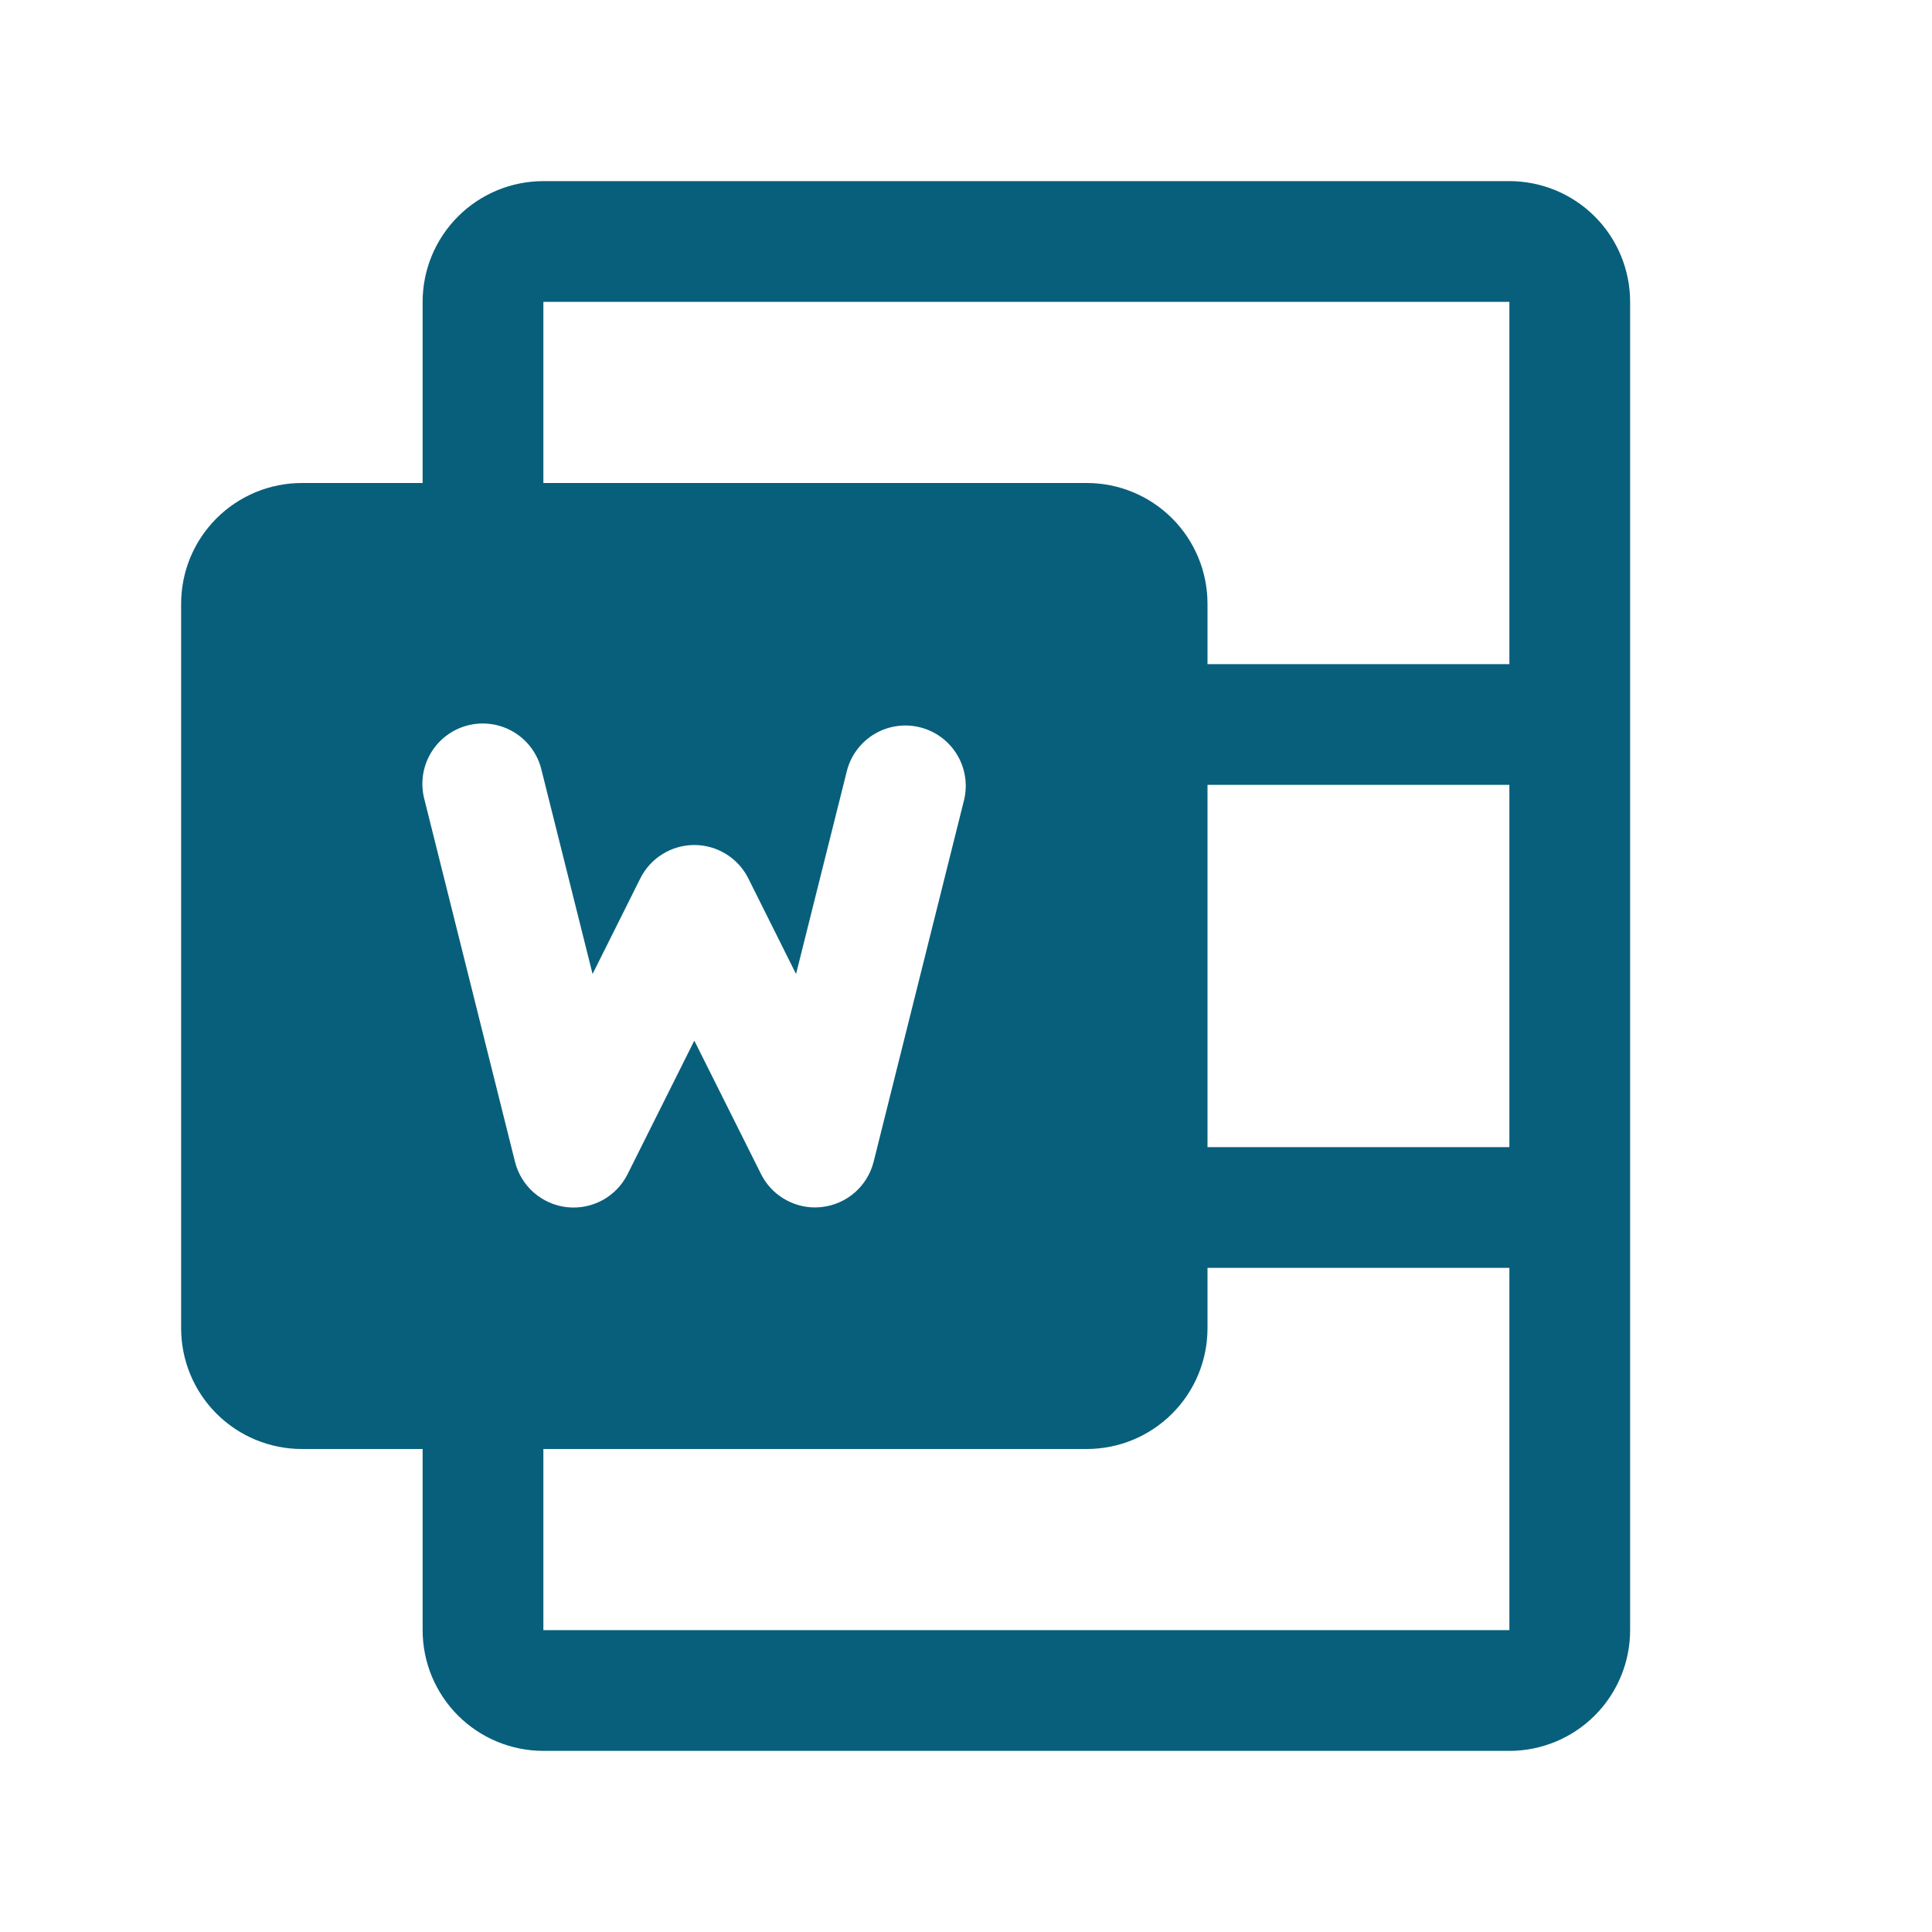 <svg width="128" height="128" viewBox="0 0 128 128" fill="none" xmlns="http://www.w3.org/2000/svg">
<path d="M100 12H36C33.878 12 31.843 12.843 30.343 14.343C28.843 15.843 28 17.878 28 20V32H20C17.878 32 15.843 32.843 14.343 34.343C12.843 35.843 12 37.878 12 40V88C12 90.122 12.843 92.157 14.343 93.657C15.843 95.157 17.878 96 20 96H28V108C28 110.122 28.843 112.157 30.343 113.657C31.843 115.157 33.878 116 36 116H100C102.122 116 104.157 115.157 105.657 113.657C107.157 112.157 108 110.122 108 108V20C108 17.878 107.157 15.843 105.657 14.343C104.157 12.843 102.122 12 100 12ZM34.12 76.97L28.12 52.97C27.982 52.457 27.948 51.922 28.02 51.396C28.091 50.869 28.267 50.363 28.536 49.905C28.805 49.447 29.163 49.048 29.588 48.73C30.014 48.412 30.498 48.182 31.013 48.053C31.528 47.924 32.064 47.899 32.589 47.98C33.114 48.06 33.618 48.244 34.071 48.521C34.524 48.798 34.917 49.163 35.228 49.594C35.538 50.024 35.76 50.513 35.88 51.03L39.26 64.53L42.42 58.2C42.752 57.534 43.263 56.974 43.895 56.583C44.527 56.192 45.256 55.984 46 55.984C46.744 55.984 47.473 56.192 48.105 56.583C48.737 56.974 49.248 57.534 49.58 58.2L52.74 64.53L56.12 51.03C56.392 50.017 57.051 49.151 57.955 48.619C58.859 48.087 59.936 47.931 60.953 48.186C61.971 48.44 62.848 49.084 63.396 49.979C63.943 50.874 64.117 51.948 63.88 52.97L57.88 76.97C57.681 77.762 57.244 78.474 56.628 79.01C56.012 79.546 55.247 79.881 54.435 79.97C54.291 79.986 54.145 79.994 54 79.995C53.257 79.996 52.528 79.789 51.896 79.399C51.264 79.008 50.752 78.45 50.42 77.785L46 68.945L41.58 77.79C41.215 78.522 40.634 79.124 39.916 79.515C39.198 79.906 38.377 80.068 37.564 79.979C36.752 79.89 35.986 79.553 35.37 79.015C34.754 78.477 34.318 77.763 34.12 76.97ZM100 108H36V96H72C74.122 96 76.157 95.157 77.657 93.657C79.157 92.157 80 90.122 80 88V84H100V108ZM100 76H80V52H100V76ZM100 44H80V40C80 37.878 79.157 35.843 77.657 34.343C76.157 32.843 74.122 32 72 32H36V20H100V44Z" fill="#085F7B"/>
</svg>
